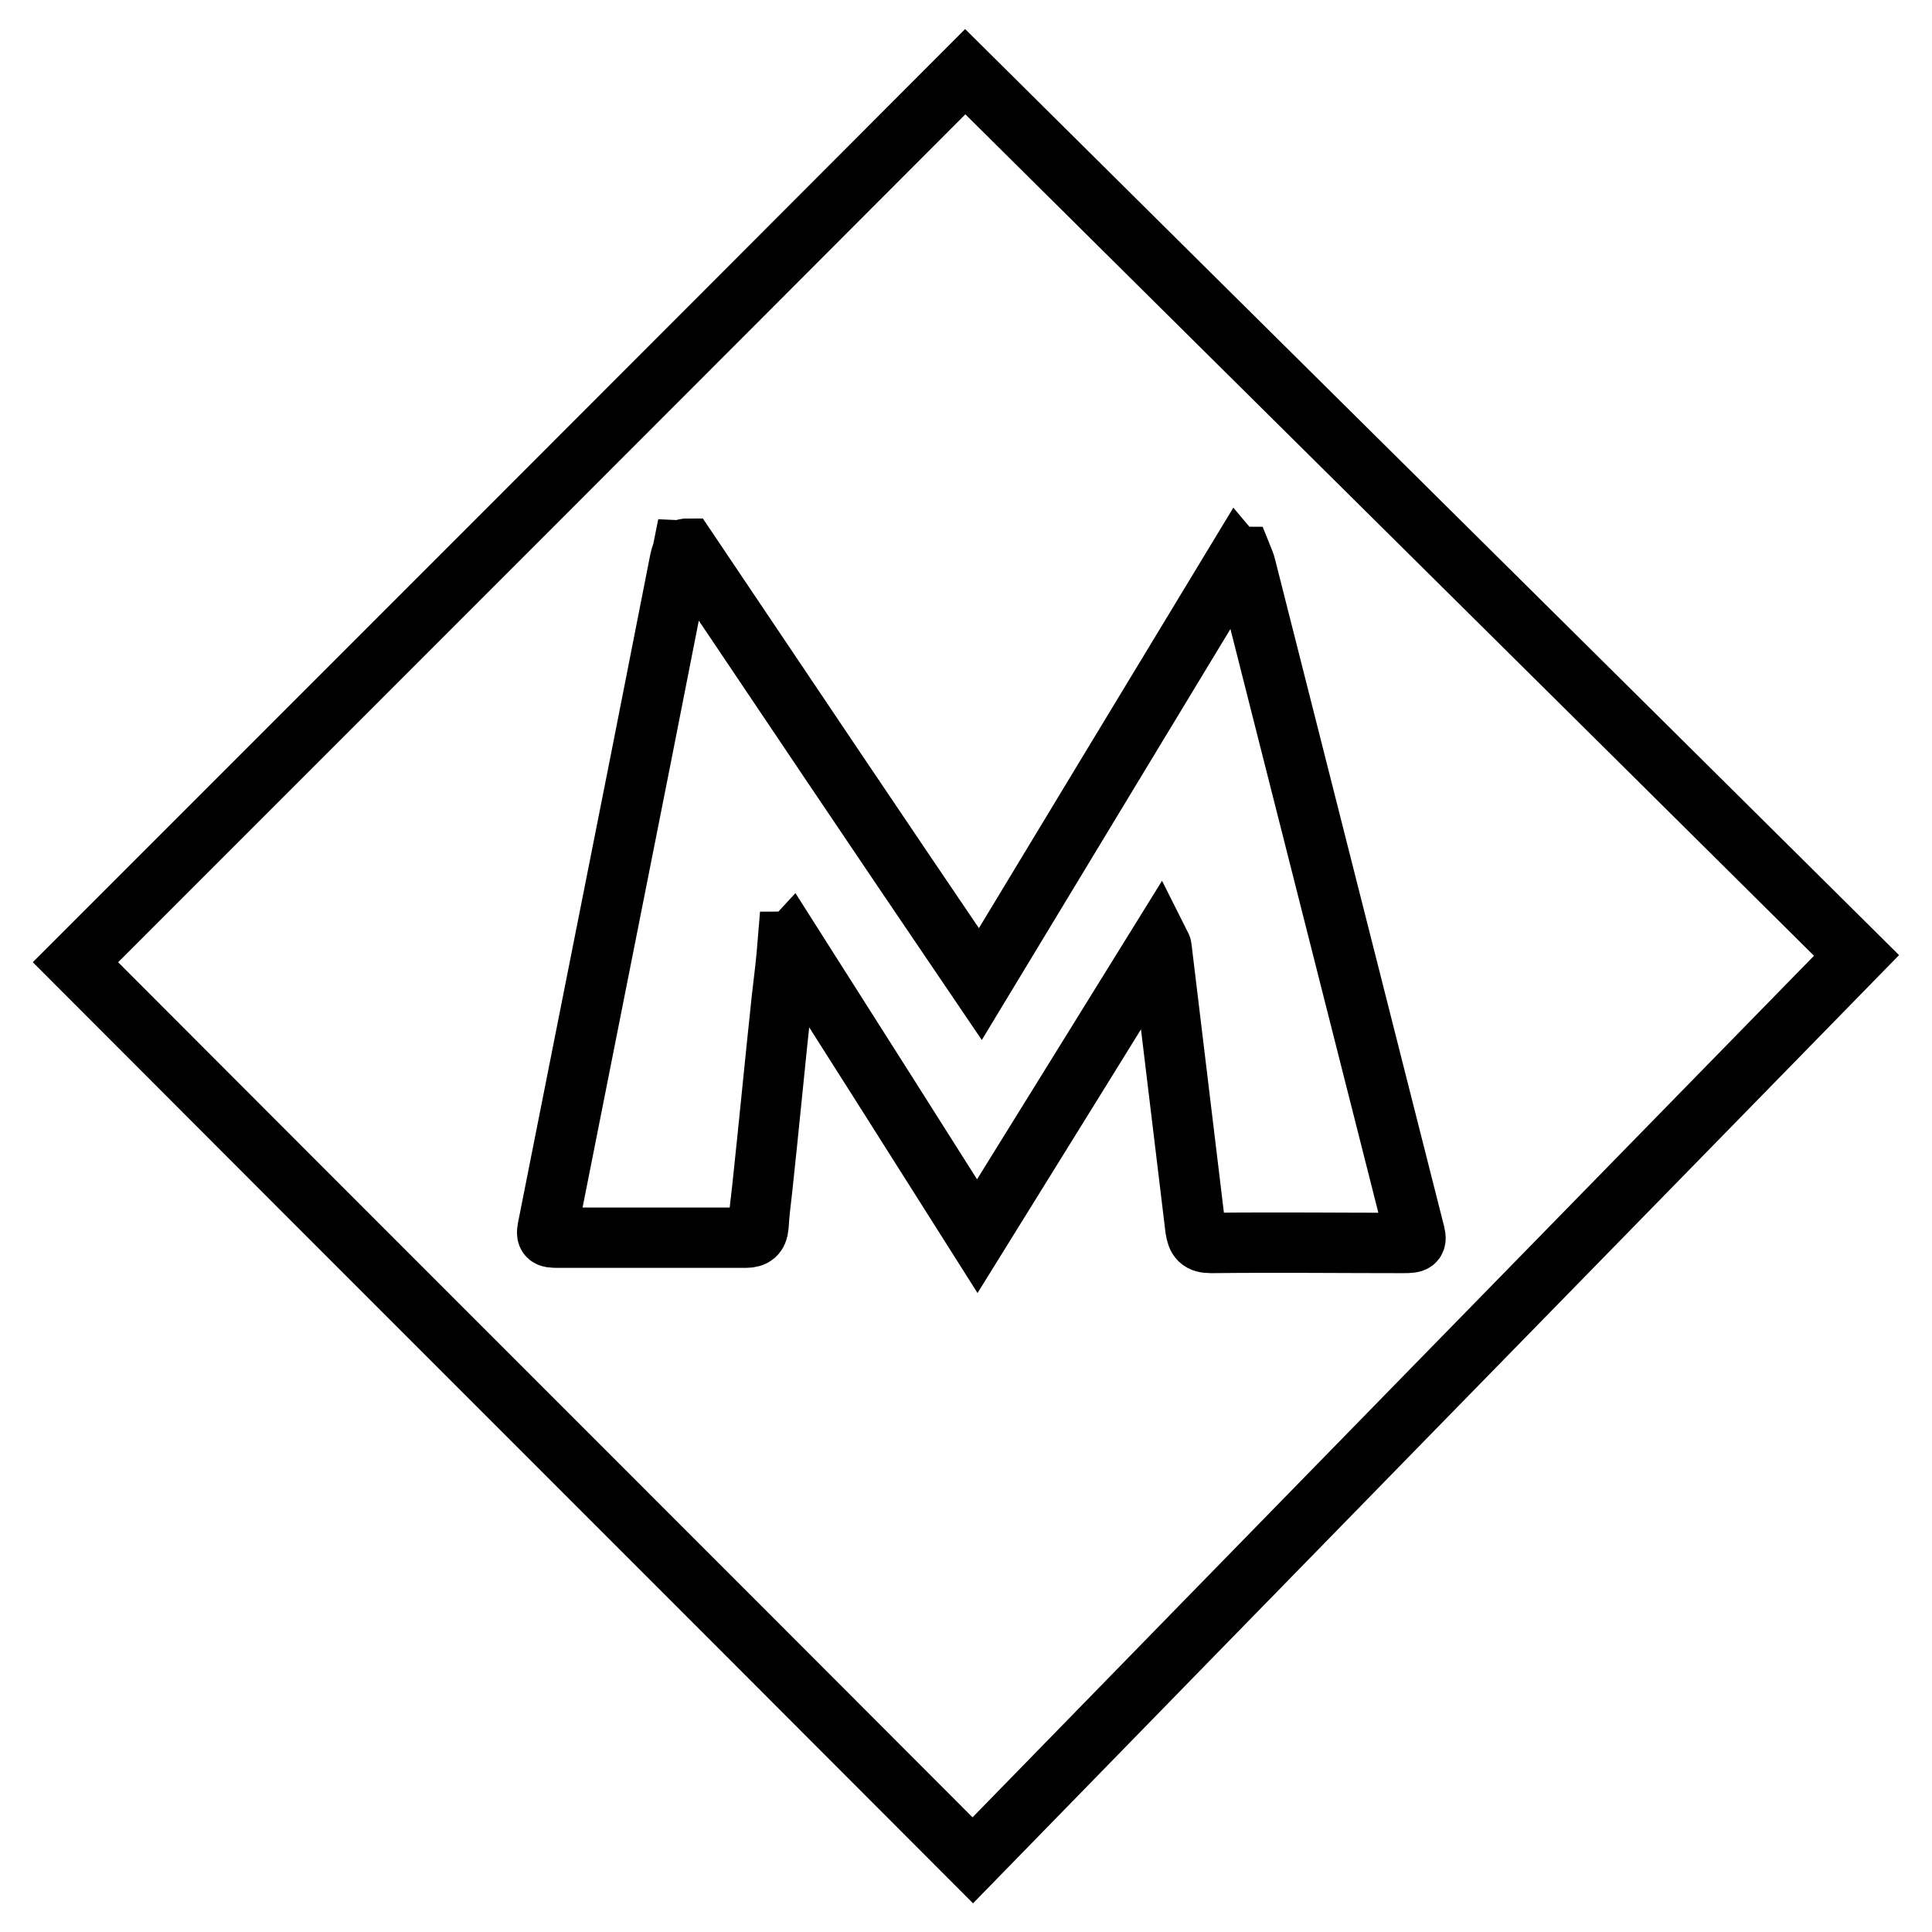 <?xml version="1.0" encoding="utf-8"?>
<!-- Svg Vector Icons : http://www.onlinewebfonts.com/icon -->
<!DOCTYPE svg PUBLIC "-//W3C//DTD SVG 1.1//EN" "http://www.w3.org/Graphics/SVG/1.1/DTD/svg11.dtd">
<svg version="1.1" xmlns="http://www.w3.org/2000/svg" xmlns:xlink="http://www.w3.org/1999/xlink" x="0px" y="0px" viewBox="0 0 256 256" enable-background="new 0 0 256 256" xml:space="preserve">
<g> <path stroke-width="8" fill-opacity="0" stroke="#000000"  d="M10,127.5C49.2,88.3,88.5,49,127.9,9.5c39.2,38.9,78.6,77.9,118.1,117.1c-39.2,40.1-78.2,80-117.1,119.9 C89.2,206.7,49.5,167.1,10,127.5z M91,72.7c-0.2,0-0.3,0.1-0.5,0.1c-0.1,0.5-0.3,0.9-0.4,1.4c-1.7,8.6-3.4,17.3-5.1,25.9 c-4.1,20.7-8.2,41.3-12.3,62c-0.4,1.8-0.3,1.9,1.3,1.9c8.3,0,16.5,0,24.8,0c1.1,0,1.6-0.4,1.7-1.5c0.1-1.7,0.3-3.3,0.5-5 c0.9-8.4,1.7-16.8,2.6-25.2c0.3-2.5,0.6-5,0.8-7.5c0.1,0,0.2,0,0.3-0.1c8.2,12.9,16.4,25.8,24.8,39.1c8.2-13.2,16.1-26,24.1-38.9 c0.2,0.4,0.3,0.5,0.3,0.6c1.5,12.4,3,24.9,4.5,37.3c0.2,1.4,0.6,1.9,2.1,1.9c8.5-0.1,16.9,0,25.4,0c1.8,0,1.9-0.1,1.4-1.9 c-7.4-29.2-14.8-58.4-22.2-87.6c-0.1-0.5-0.3-0.9-0.5-1.4c-0.1,0-0.3,0-0.4-0.1c-11.4,18.8-22.8,37.7-34.3,56.7 C116.8,111.1,103.9,91.9,91,72.7z"/></g>
</svg>